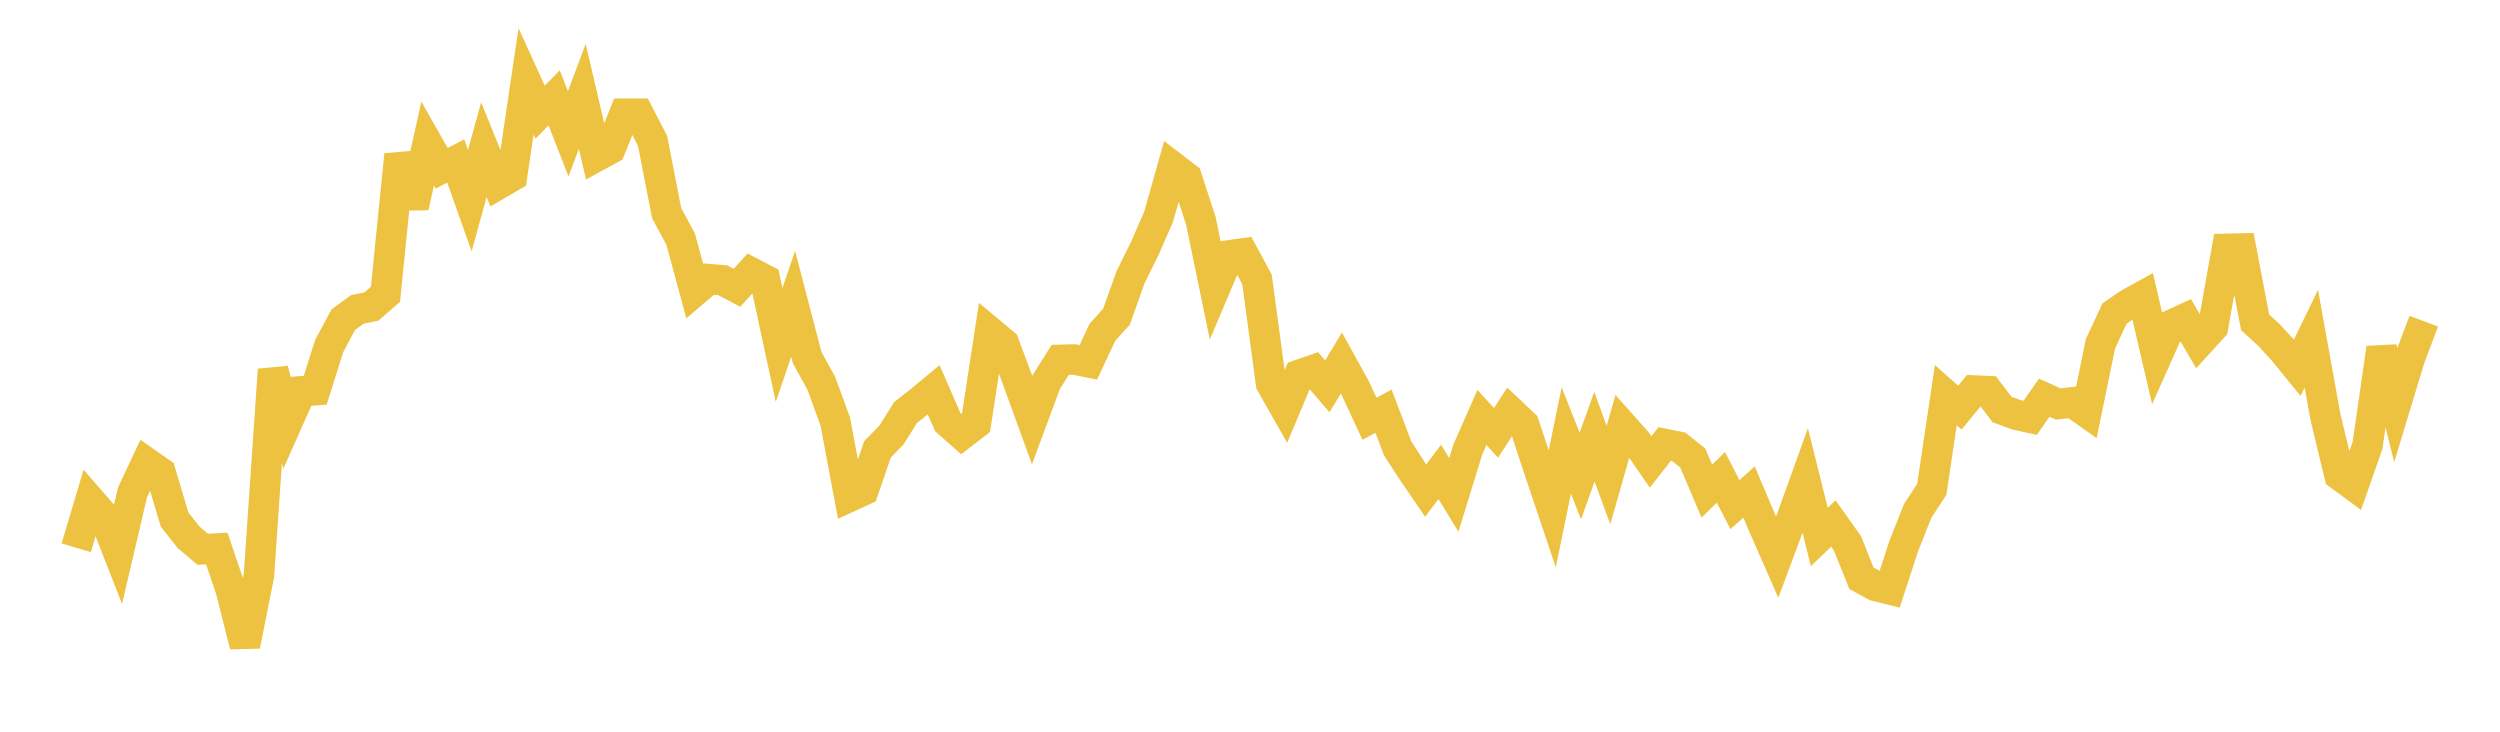 <svg width="164" height="48" xmlns="http://www.w3.org/2000/svg" xmlns:xlink="http://www.w3.org/1999/xlink"><path fill="none" stroke="rgb(237,194,64)" stroke-width="2" d="M5,35.934L5.922,32.839L6.844,33.898L7.766,36.259L8.689,32.311L9.611,30.348L10.533,30.992L11.455,34.089L12.377,35.253L13.299,36.033L14.222,35.983L15.144,38.699L16.066,42.354L16.988,37.742L17.91,24.252L18.832,27.742L19.754,25.67L20.677,25.6L21.599,22.693L22.521,20.968L23.443,20.295L24.365,20.11L25.287,19.307L26.21,10.145L27.132,13.572L28.054,9.419L28.976,11.04L29.898,10.559L30.82,13.164L31.743,9.82L32.665,12.097L33.587,11.559L34.509,5.339L35.431,7.36L36.353,6.418L37.275,8.78L38.198,6.32L39.12,10.267L40.042,9.763L40.964,7.459L41.886,7.46L42.808,9.239L43.731,13.98L44.653,15.689L45.575,19.098L46.497,18.311L47.419,18.387L48.341,18.878L49.263,17.872L50.186,18.354L51.108,22.633L52.03,19.928L52.952,23.462L53.874,25.137L54.796,27.659L55.719,32.59L56.641,32.164L57.563,29.483L58.485,28.53L59.407,27.061L60.329,26.335L61.251,25.571L62.174,27.687L63.096,28.504L64.018,27.791L64.94,21.771L65.862,22.54L66.784,25.019L67.707,27.558L68.629,25.071L69.551,23.607L70.473,23.584L71.395,23.768L72.317,21.801L73.24,20.78L74.162,18.187L75.084,16.328L76.006,14.214L76.928,10.942L77.85,11.649L78.772,14.462L79.695,18.93L80.617,16.75L81.539,16.625L82.461,18.33L83.383,25.168L84.305,26.787L85.228,24.59L86.15,24.269L87.072,25.345L87.994,23.813L88.916,25.485L89.838,27.469L90.76,26.975L91.683,29.408L92.605,30.838L93.527,32.185L94.449,30.954L95.371,32.468L96.293,29.481L97.216,27.386L98.138,28.397L99.06,26.978L99.982,27.849L100.904,30.643L101.826,33.387L102.749,28.894L103.671,31.227L104.593,28.647L105.515,31.163L106.437,27.933L107.359,28.969L108.281,30.306L109.204,29.124L110.126,29.31L111.048,30.049L111.97,32.217L112.892,31.316L113.814,33.104L114.737,32.275L115.659,34.447L116.581,36.554L117.503,34.084L118.425,31.525L119.347,35.225L120.269,34.342L121.192,35.64L122.114,37.938L123.036,38.437L123.958,38.667L124.88,35.837L125.802,33.513L126.725,32.1L127.647,25.92L128.569,26.739L129.491,25.617L130.413,25.658L131.335,26.864L132.257,27.204L133.18,27.408L134.102,26.089L135.024,26.502L135.946,26.392L136.868,27.043L137.79,22.552L138.713,20.57L139.635,19.934L140.557,19.425L141.479,23.394L142.401,21.332L143.323,20.908L144.246,22.481L145.168,21.473L146.09,16.322L147.012,16.3L147.934,21.141L148.856,21.988L149.778,22.992L150.701,24.127L151.623,22.217L152.545,27.332L153.467,31.165L154.389,31.845L155.311,29.21L156.234,22.826L157.156,26.556L158.078,23.516L159,21.069"></path></svg>